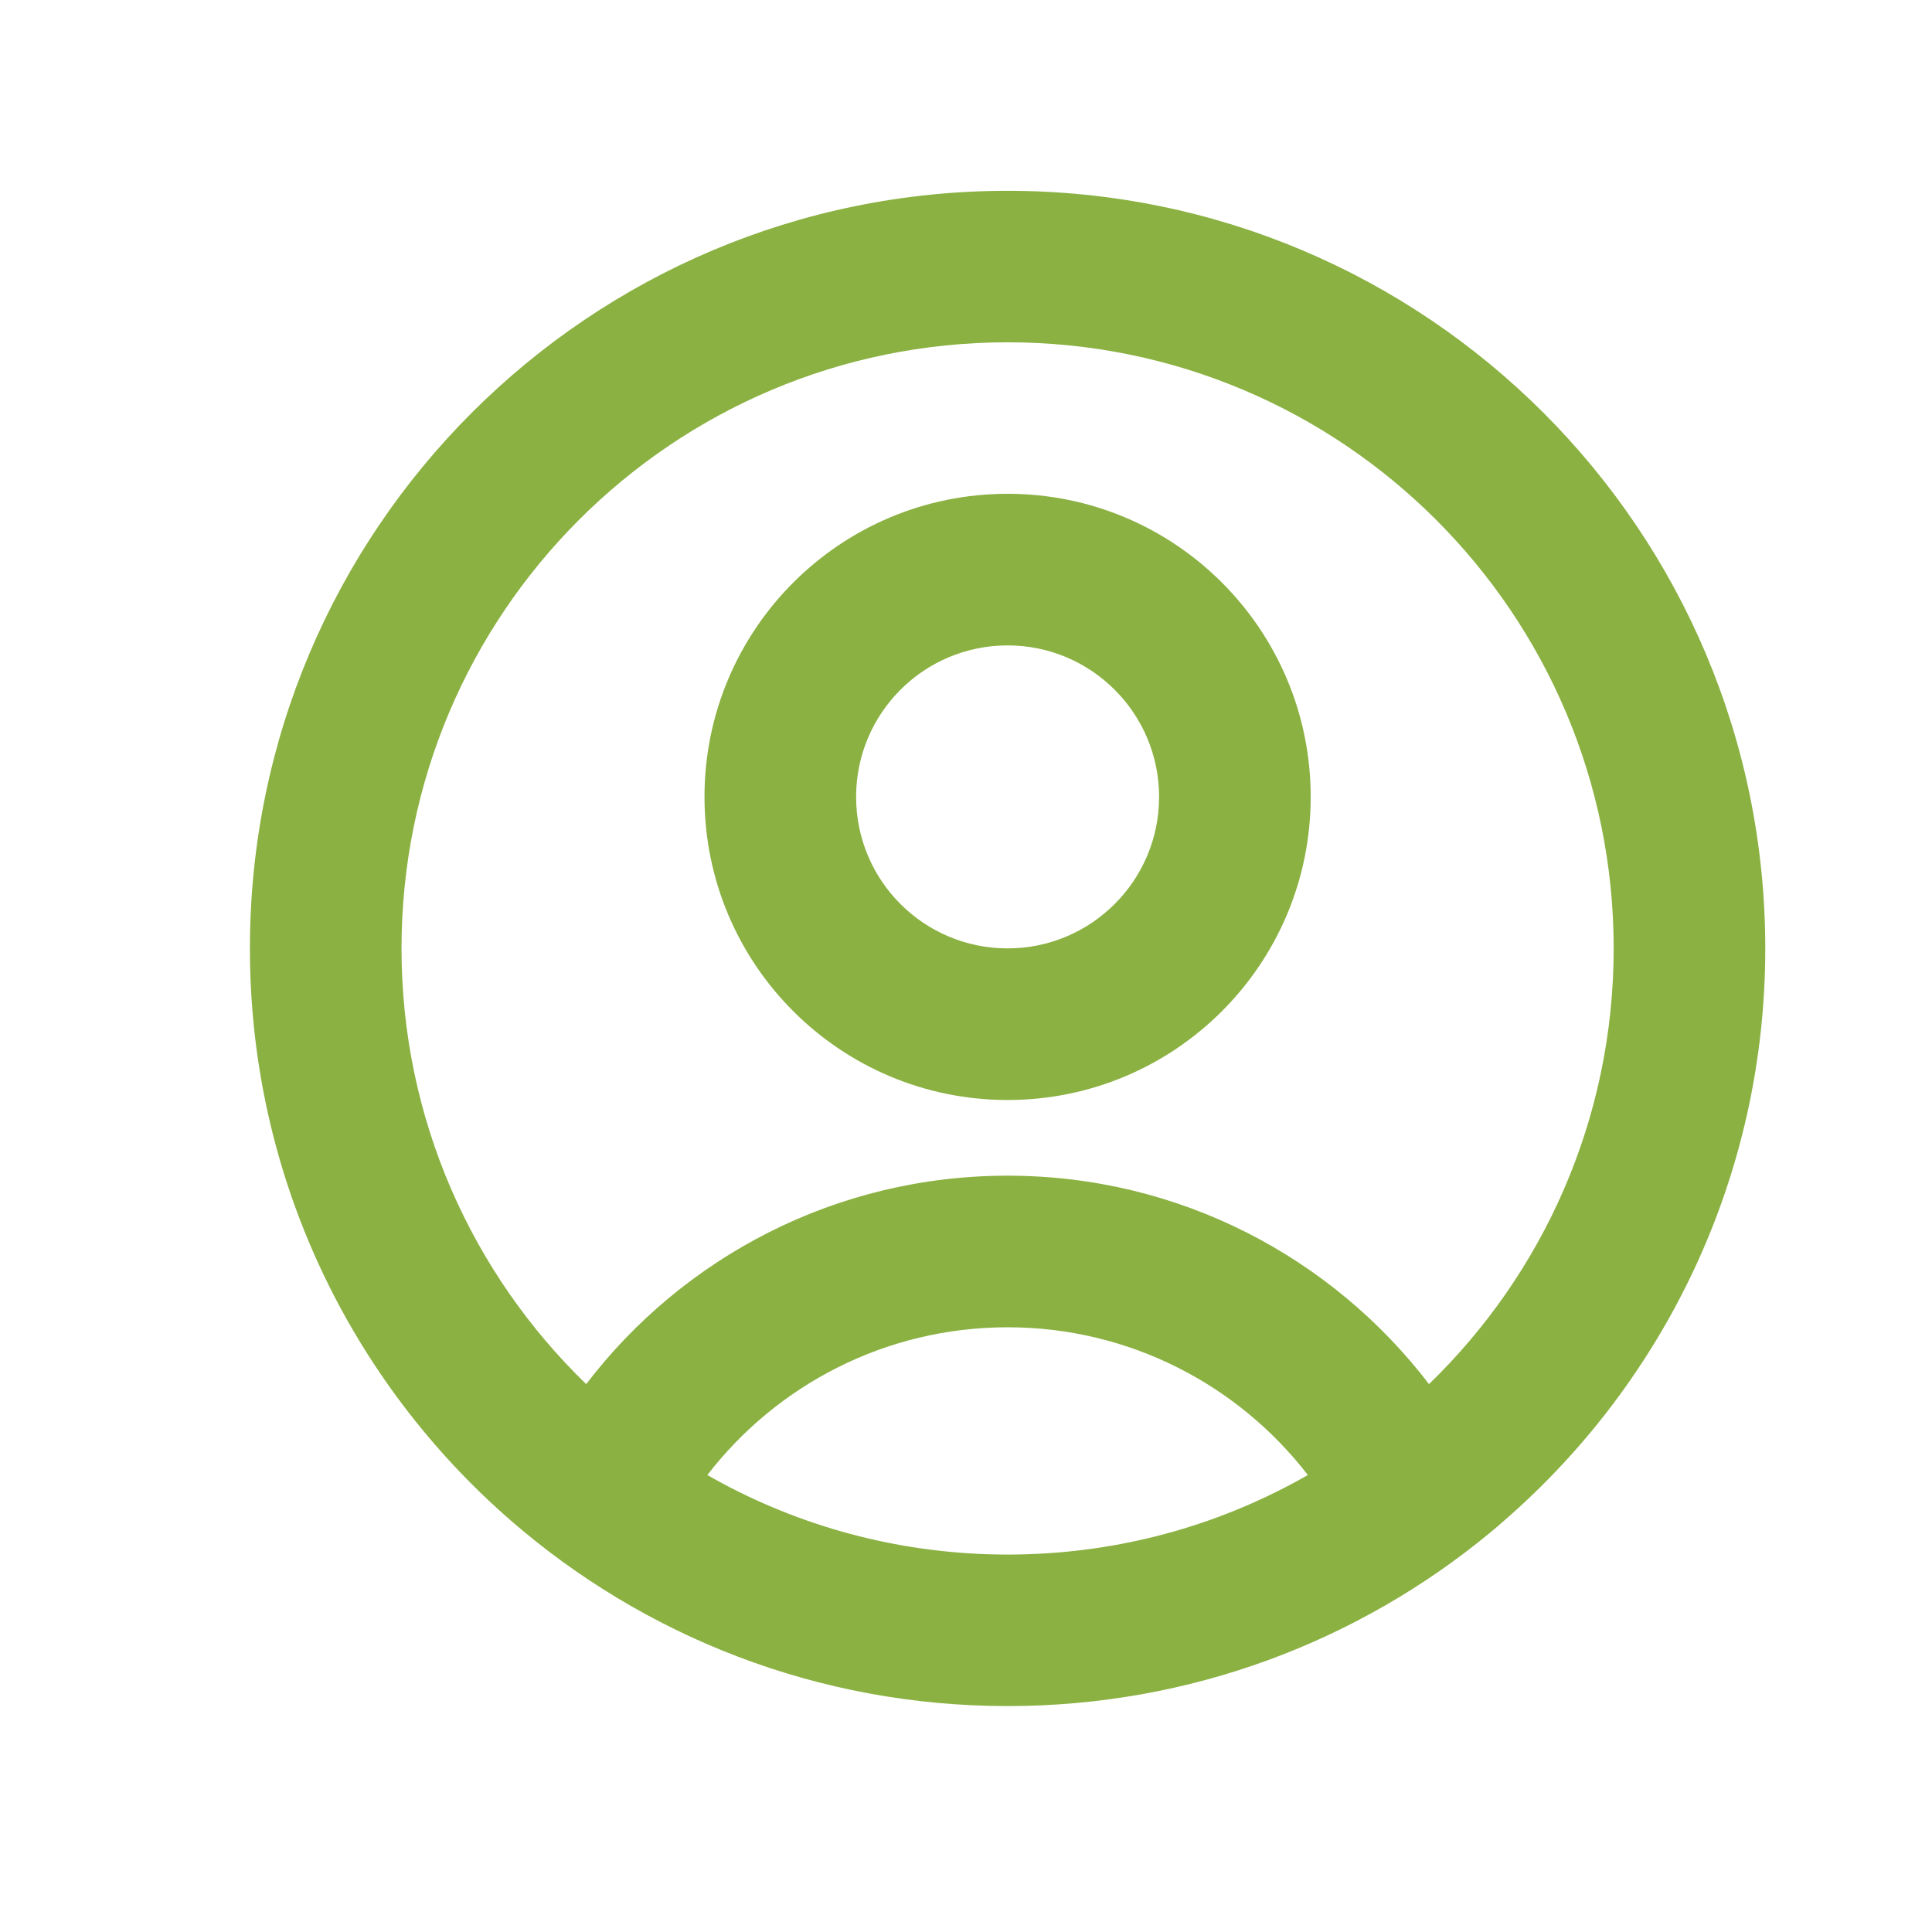 <svg width="17" height="17" fill="none" xmlns="http://www.w3.org/2000/svg"><path fill-rule="evenodd" clip-rule="evenodd" d="M8.866 8.345C9.602 8.345 10.199 7.748 10.199 7.012C10.199 6.276 9.602 5.679 8.866 5.679C8.129 5.679 7.533 6.276 7.533 7.012C7.533 7.748 8.129 8.345 8.866 8.345ZM8.866 9.679C10.339 9.679 11.533 8.485 11.533 7.012C11.533 5.539 10.339 4.345 8.866 4.345C7.393 4.345 6.199 5.539 6.199 7.012C6.199 8.485 7.393 9.679 8.866 9.679Z" fill="#8BB142"/><path fill-rule="evenodd" clip-rule="evenodd" d="M13.238 13.378C14.644 12.156 15.533 10.354 15.533 8.345C15.533 4.663 12.548 1.679 8.866 1.679C5.184 1.679 2.199 4.663 2.199 8.345C2.199 10.354 3.088 12.156 4.493 13.378C5.664 14.396 7.193 15.012 8.866 15.012C10.477 15.012 11.954 14.441 13.107 13.49C13.151 13.453 13.195 13.416 13.238 13.378ZM9.038 13.676C8.981 13.678 8.923 13.679 8.866 13.679C8.86 13.679 8.854 13.679 8.849 13.679C8.795 13.678 8.742 13.678 8.688 13.676C7.793 13.646 6.954 13.397 6.224 12.979C6.834 12.188 7.791 11.679 8.866 11.679C9.94 11.679 10.898 12.188 11.508 12.979C10.776 13.398 9.935 13.648 9.038 13.676ZM12.574 12.179C11.721 11.064 10.378 10.345 8.866 10.345C7.354 10.345 6.01 11.064 5.158 12.179C4.156 11.209 3.533 9.85 3.533 8.345C3.533 5.4 5.92 3.012 8.866 3.012C11.811 3.012 14.199 5.4 14.199 8.345C14.199 9.85 13.576 11.209 12.574 12.179Z" fill="#8BB142"/></svg>